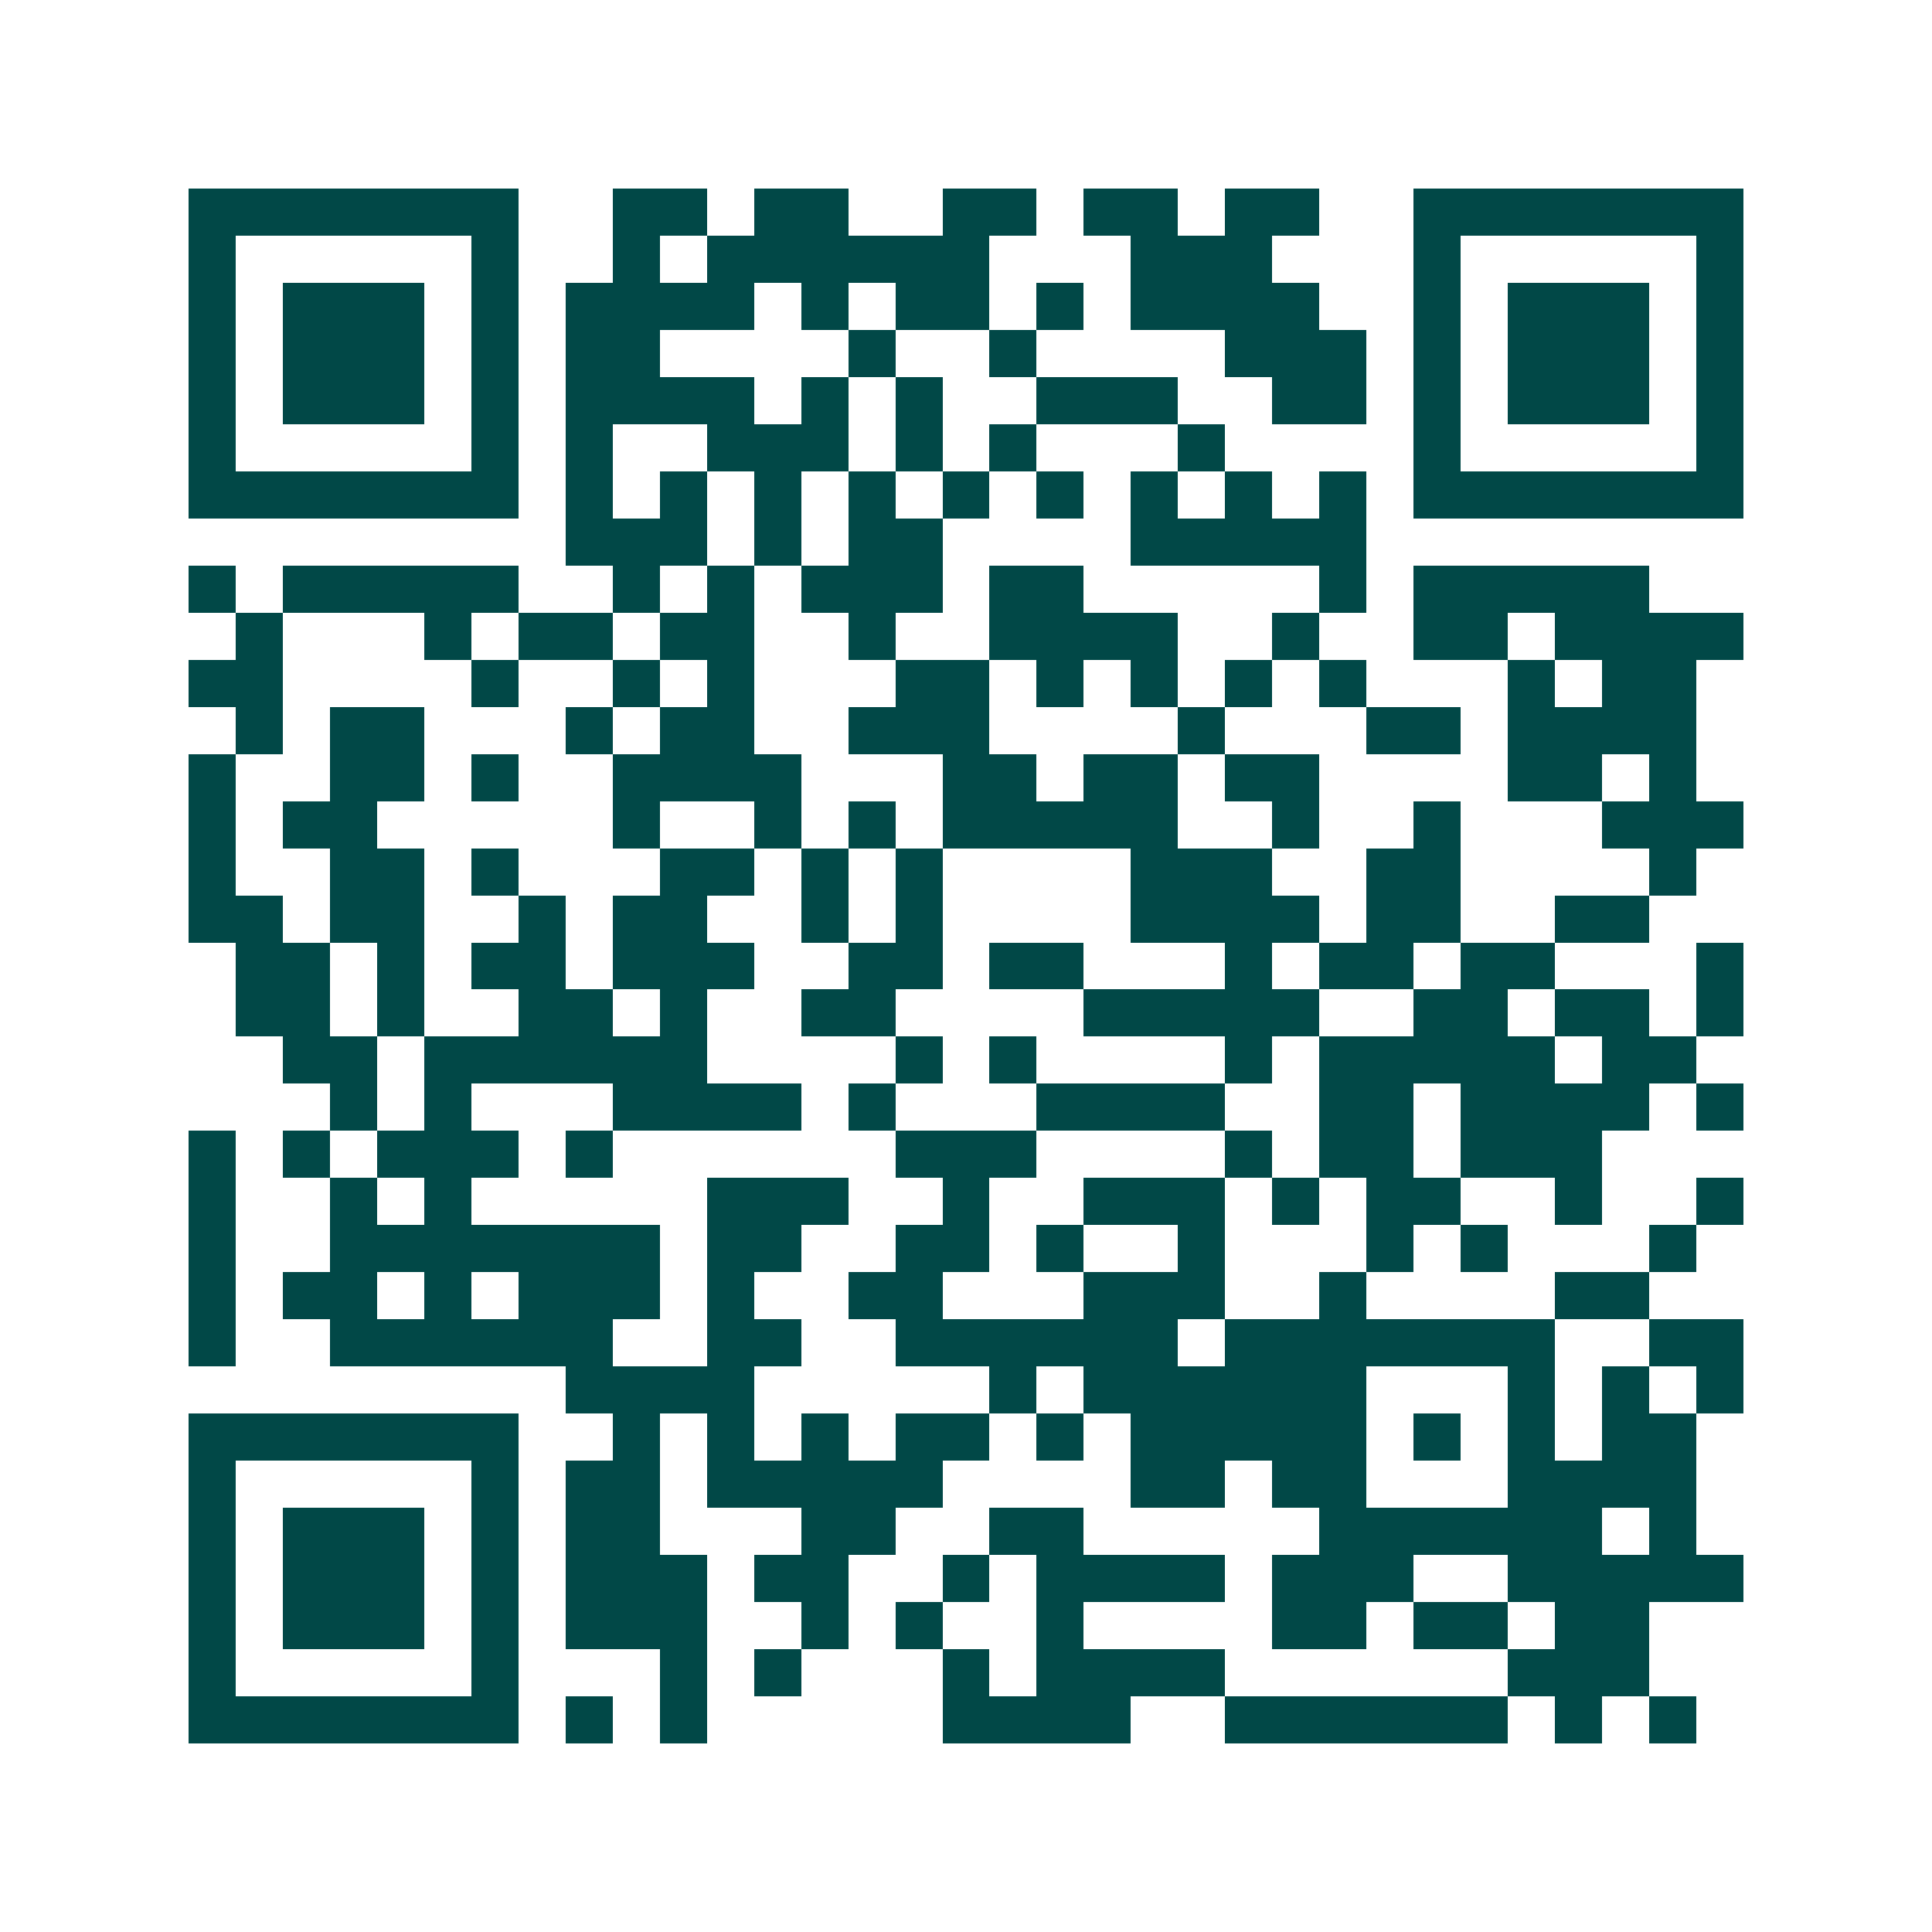 <svg xmlns="http://www.w3.org/2000/svg" width="200" height="200" viewBox="0 0 41 41" shape-rendering="crispEdges"><path fill="#ffffff" d="M0 0h41v41H0z"/><path stroke="#014847" d="M4 4.5h7m2 0h2m1 0h2m2 0h2m1 0h2m1 0h2m2 0h7M4 5.5h1m5 0h1m2 0h1m1 0h6m3 0h3m3 0h1m5 0h1M4 6.5h1m1 0h3m1 0h1m1 0h4m1 0h1m1 0h2m1 0h1m1 0h4m2 0h1m1 0h3m1 0h1M4 7.5h1m1 0h3m1 0h1m1 0h2m4 0h1m2 0h1m4 0h3m1 0h1m1 0h3m1 0h1M4 8.5h1m1 0h3m1 0h1m1 0h4m1 0h1m1 0h1m2 0h3m2 0h2m1 0h1m1 0h3m1 0h1M4 9.5h1m5 0h1m1 0h1m2 0h3m1 0h1m1 0h1m3 0h1m4 0h1m5 0h1M4 10.5h7m1 0h1m1 0h1m1 0h1m1 0h1m1 0h1m1 0h1m1 0h1m1 0h1m1 0h1m1 0h7M12 11.5h3m1 0h1m1 0h2m4 0h5M4 12.5h1m1 0h5m2 0h1m1 0h1m1 0h3m1 0h2m5 0h1m1 0h5M5 13.5h1m3 0h1m1 0h2m1 0h2m2 0h1m2 0h4m2 0h1m2 0h2m1 0h4M4 14.5h2m4 0h1m2 0h1m1 0h1m3 0h2m1 0h1m1 0h1m1 0h1m1 0h1m3 0h1m1 0h2M5 15.5h1m1 0h2m3 0h1m1 0h2m2 0h3m4 0h1m3 0h2m1 0h4M4 16.5h1m2 0h2m1 0h1m2 0h4m3 0h2m1 0h2m1 0h2m4 0h2m1 0h1M4 17.5h1m1 0h2m5 0h1m2 0h1m1 0h1m1 0h5m2 0h1m2 0h1m3 0h3M4 18.5h1m2 0h2m1 0h1m3 0h2m1 0h1m1 0h1m4 0h3m2 0h2m4 0h1M4 19.5h2m1 0h2m2 0h1m1 0h2m2 0h1m1 0h1m4 0h4m1 0h2m2 0h2M5 20.5h2m1 0h1m1 0h2m1 0h3m2 0h2m1 0h2m3 0h1m1 0h2m1 0h2m3 0h1M5 21.5h2m1 0h1m2 0h2m1 0h1m2 0h2m4 0h5m2 0h2m1 0h2m1 0h1M6 22.5h2m1 0h6m4 0h1m1 0h1m4 0h1m1 0h5m1 0h2M7 23.5h1m1 0h1m3 0h4m1 0h1m3 0h4m2 0h2m1 0h4m1 0h1M4 24.5h1m1 0h1m1 0h3m1 0h1m6 0h3m4 0h1m1 0h2m1 0h3M4 25.5h1m2 0h1m1 0h1m5 0h3m2 0h1m2 0h3m1 0h1m1 0h2m2 0h1m2 0h1M4 26.5h1m2 0h7m1 0h2m2 0h2m1 0h1m2 0h1m3 0h1m1 0h1m3 0h1M4 27.5h1m1 0h2m1 0h1m1 0h3m1 0h1m2 0h2m3 0h3m2 0h1m4 0h2M4 28.5h1m2 0h6m2 0h2m2 0h6m1 0h7m2 0h2M12 29.5h4m5 0h1m1 0h6m3 0h1m1 0h1m1 0h1M4 30.5h7m2 0h1m1 0h1m1 0h1m1 0h2m1 0h1m1 0h5m1 0h1m1 0h1m1 0h2M4 31.5h1m5 0h1m1 0h2m1 0h5m4 0h2m1 0h2m3 0h4M4 32.5h1m1 0h3m1 0h1m1 0h2m3 0h2m2 0h2m5 0h6m1 0h1M4 33.5h1m1 0h3m1 0h1m1 0h3m1 0h2m2 0h1m1 0h4m1 0h3m2 0h5M4 34.5h1m1 0h3m1 0h1m1 0h3m2 0h1m1 0h1m2 0h1m4 0h2m1 0h2m1 0h2M4 35.5h1m5 0h1m3 0h1m1 0h1m3 0h1m1 0h4m6 0h3M4 36.5h7m1 0h1m1 0h1m5 0h4m2 0h6m1 0h1m1 0h1"/></svg>
